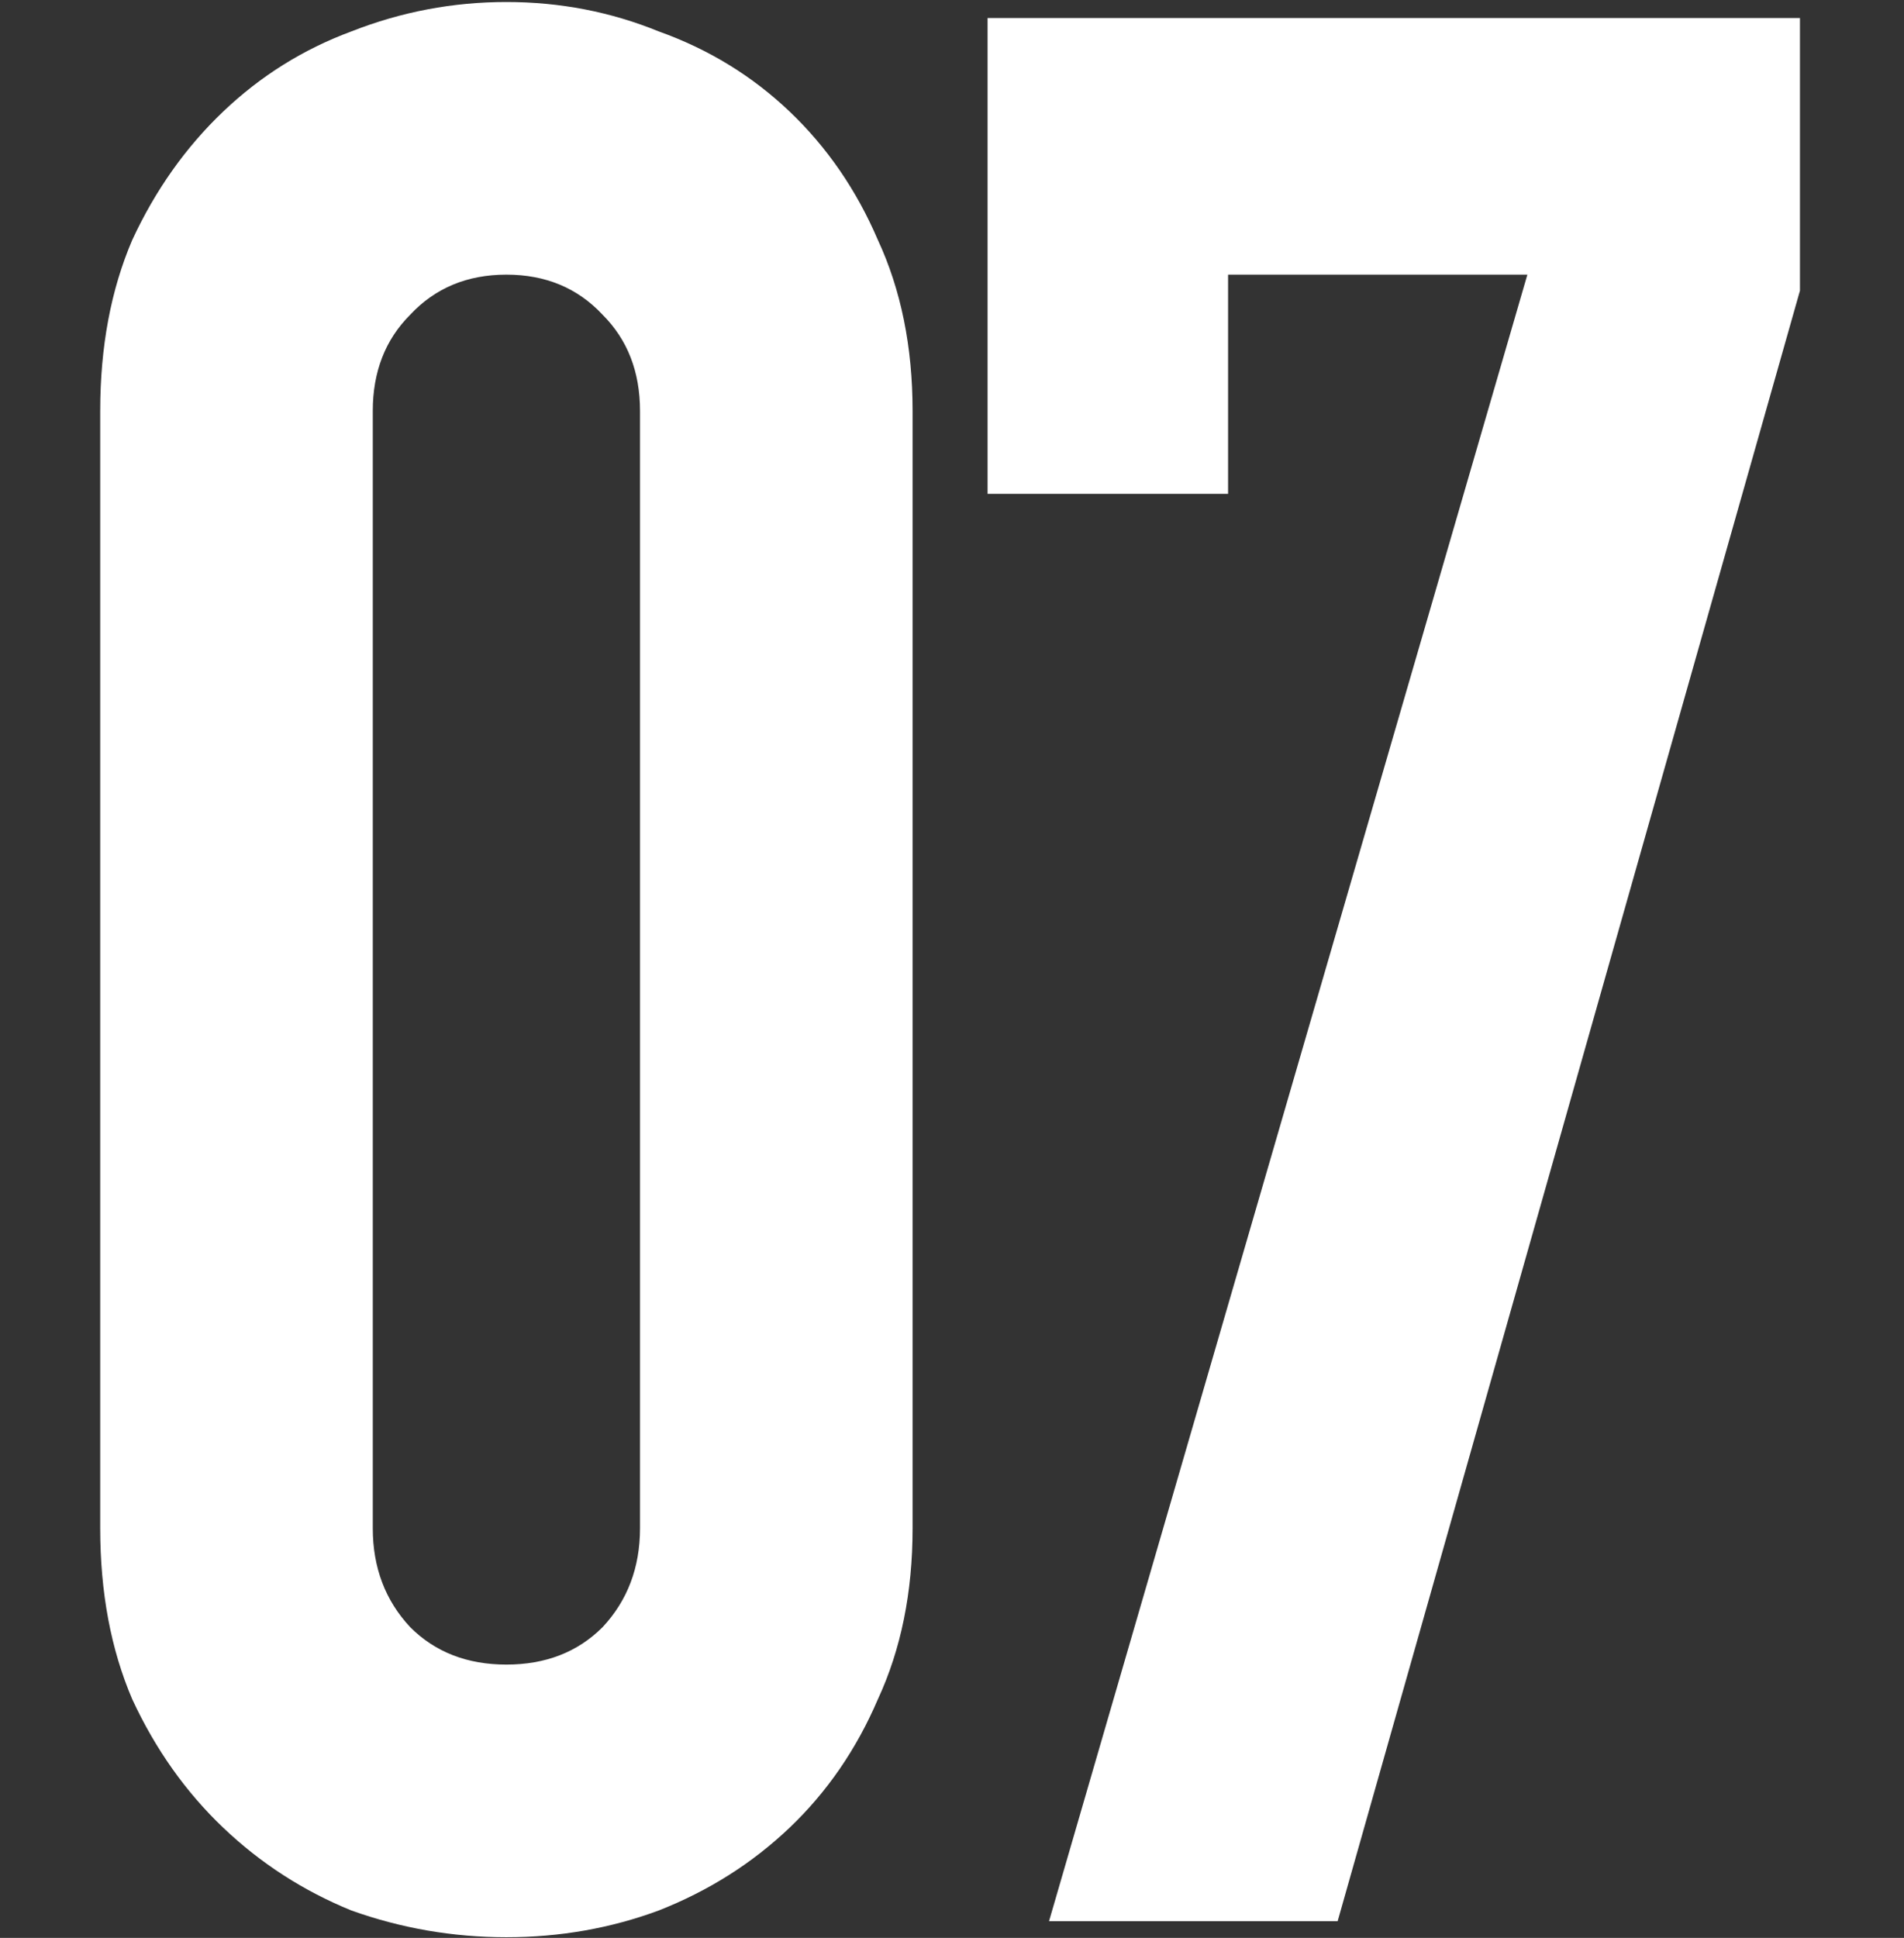<svg width="57" height="58" viewBox="0 0 57 58" fill="none" xmlns="http://www.w3.org/2000/svg">
<rect x="0" y="0" width="57" height="58" fill="#333333" stroke="none"/>
<g clip-path="url(#clip0_83_989)">
<path d="M31.405 57.5L45.725 8.22H36.765V14.78H29.565V0.54H53.885V8.7L40.045 57.5H31.405Z" fill="white"/>
<path d="M3 12.3C3 10.38 3.32 8.673 3.96 7.18C4.653 5.687 5.56 4.407 6.68 3.34C7.8 2.273 9.08 1.473 10.52 0.94C12.013 0.353 13.56 0.06 15.16 0.06C16.76 0.06 18.28 0.353 19.72 0.94C21.213 1.473 22.52 2.273 23.64 3.34C24.76 4.407 25.64 5.687 26.28 7.18C26.973 8.673 27.32 10.38 27.32 12.3V45.74C27.32 47.66 26.973 49.367 26.28 50.86C25.64 52.353 24.76 53.633 23.64 54.7C22.52 55.767 21.213 56.593 19.72 57.18C18.28 57.713 16.76 57.98 15.16 57.98C13.56 57.98 12.013 57.713 10.52 57.18C9.08 56.593 7.8 55.767 6.68 54.7C5.56 53.633 4.653 52.353 3.96 50.86C3.32 49.367 3 47.66 3 45.74V12.3ZM11.16 45.74C11.16 46.913 11.533 47.9 12.28 48.7C13.027 49.447 13.987 49.82 15.16 49.82C16.333 49.82 17.293 49.447 18.04 48.7C18.787 47.9 19.16 46.913 19.16 45.74V12.3C19.16 11.127 18.787 10.167 18.04 9.42C17.293 8.62 16.333 8.22 15.16 8.22C13.987 8.22 13.027 8.62 12.28 9.42C11.533 10.167 11.16 11.127 11.16 12.3V45.74Z" fill="white"/>
</g>
<defs>
<clipPath id="clip0_83_989">
<rect width="50.886" height="57.92" fill="white" transform="translate(3 0.06)"/>
</clipPath>
</defs>
</svg>
